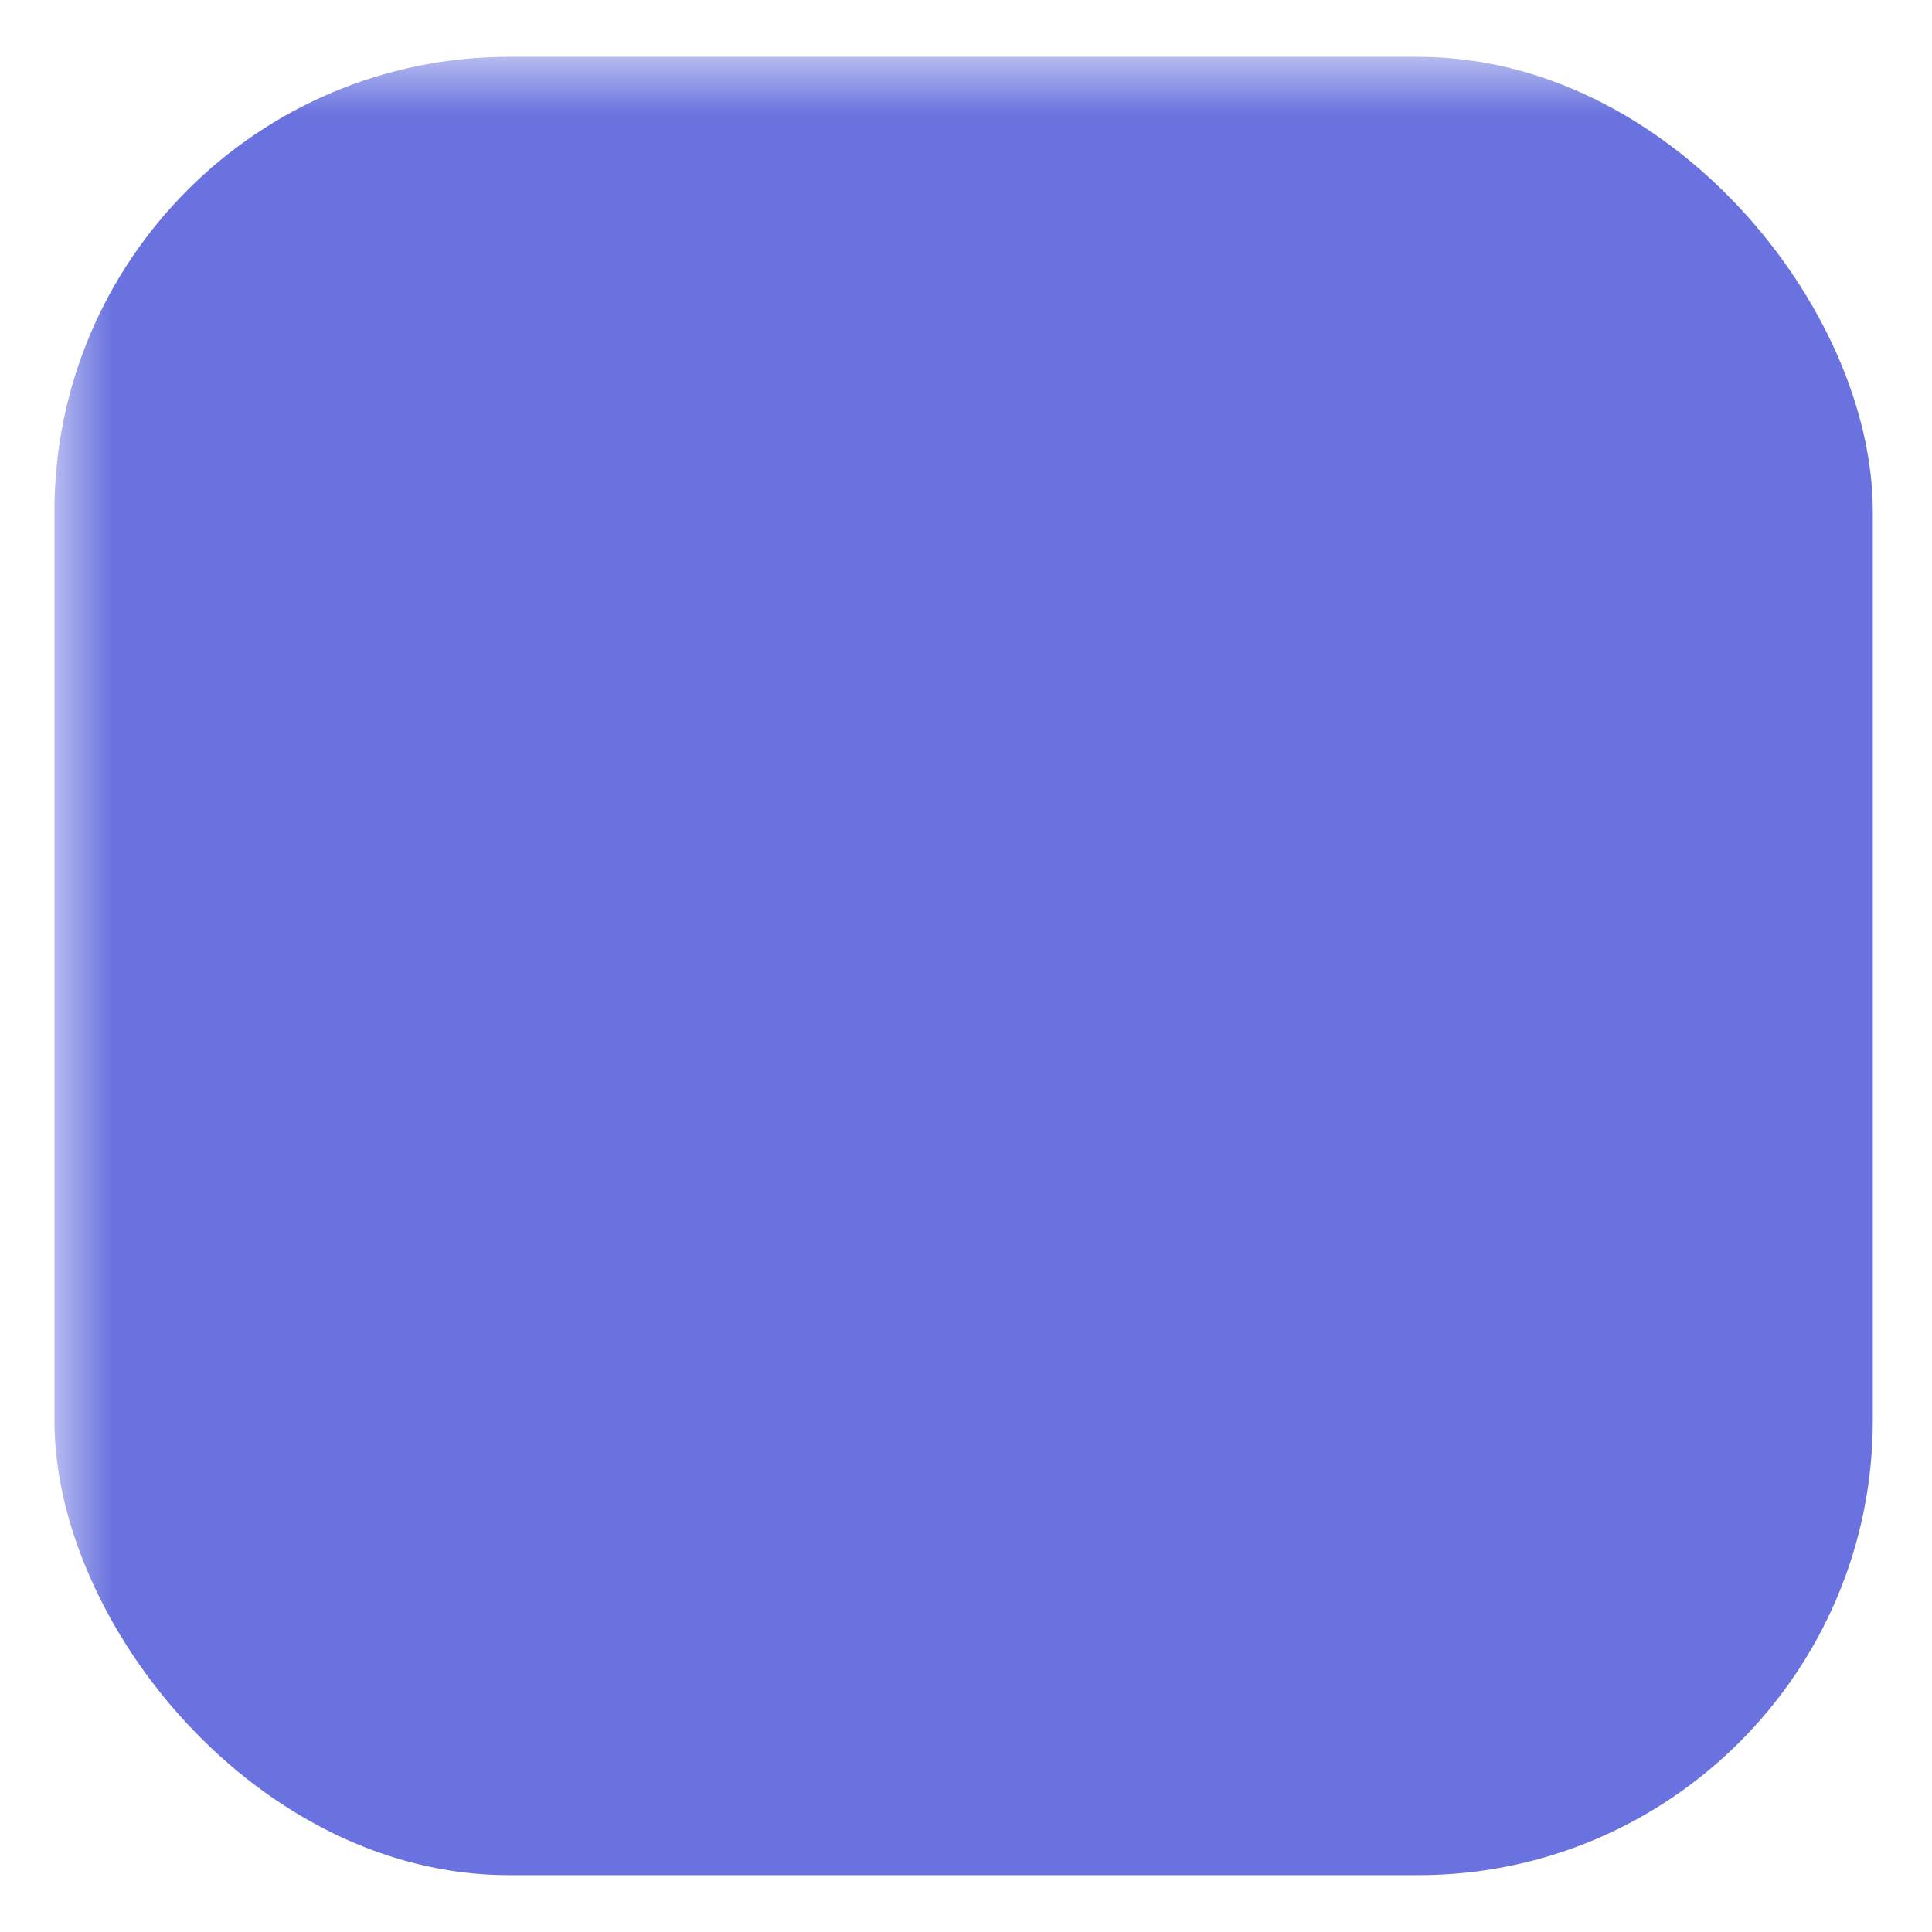 <svg xmlns="http://www.w3.org/2000/svg" width="17" height="17" viewBox="0 0 17 17" fill="none">
<mask id="s-mask">
<rect x="0" y="0" width="17" height="17" fill="white" />
<path d="M8.753 6.604C8.239 6.604 7.929 6.749 7.929 7.127C7.929 8.213 11.623 7.699 11.634 10.587C11.634 12.322 10.248 13.32 8.232 13.32C7.321 13.317 6.421 13.129 5.585 12.768V10.461C6.399 10.908 7.427 11.237 8.232 11.237C8.774 11.237 9.162 11.091 9.162 10.646C9.162 9.493 5.479 9.919 5.479 7.244C5.479 5.528 6.787 4.5 8.755 4.5C9.577 4.493 10.392 4.644 11.157 4.945V7.224C10.415 6.834 9.592 6.621 8.753 6.604Z" fill="black"/>
</mask>
<rect x="0.479" y="0.5" width="16" height="16" rx="4" fill="#6972DE" mask="url(#s-mask)" />
</svg>